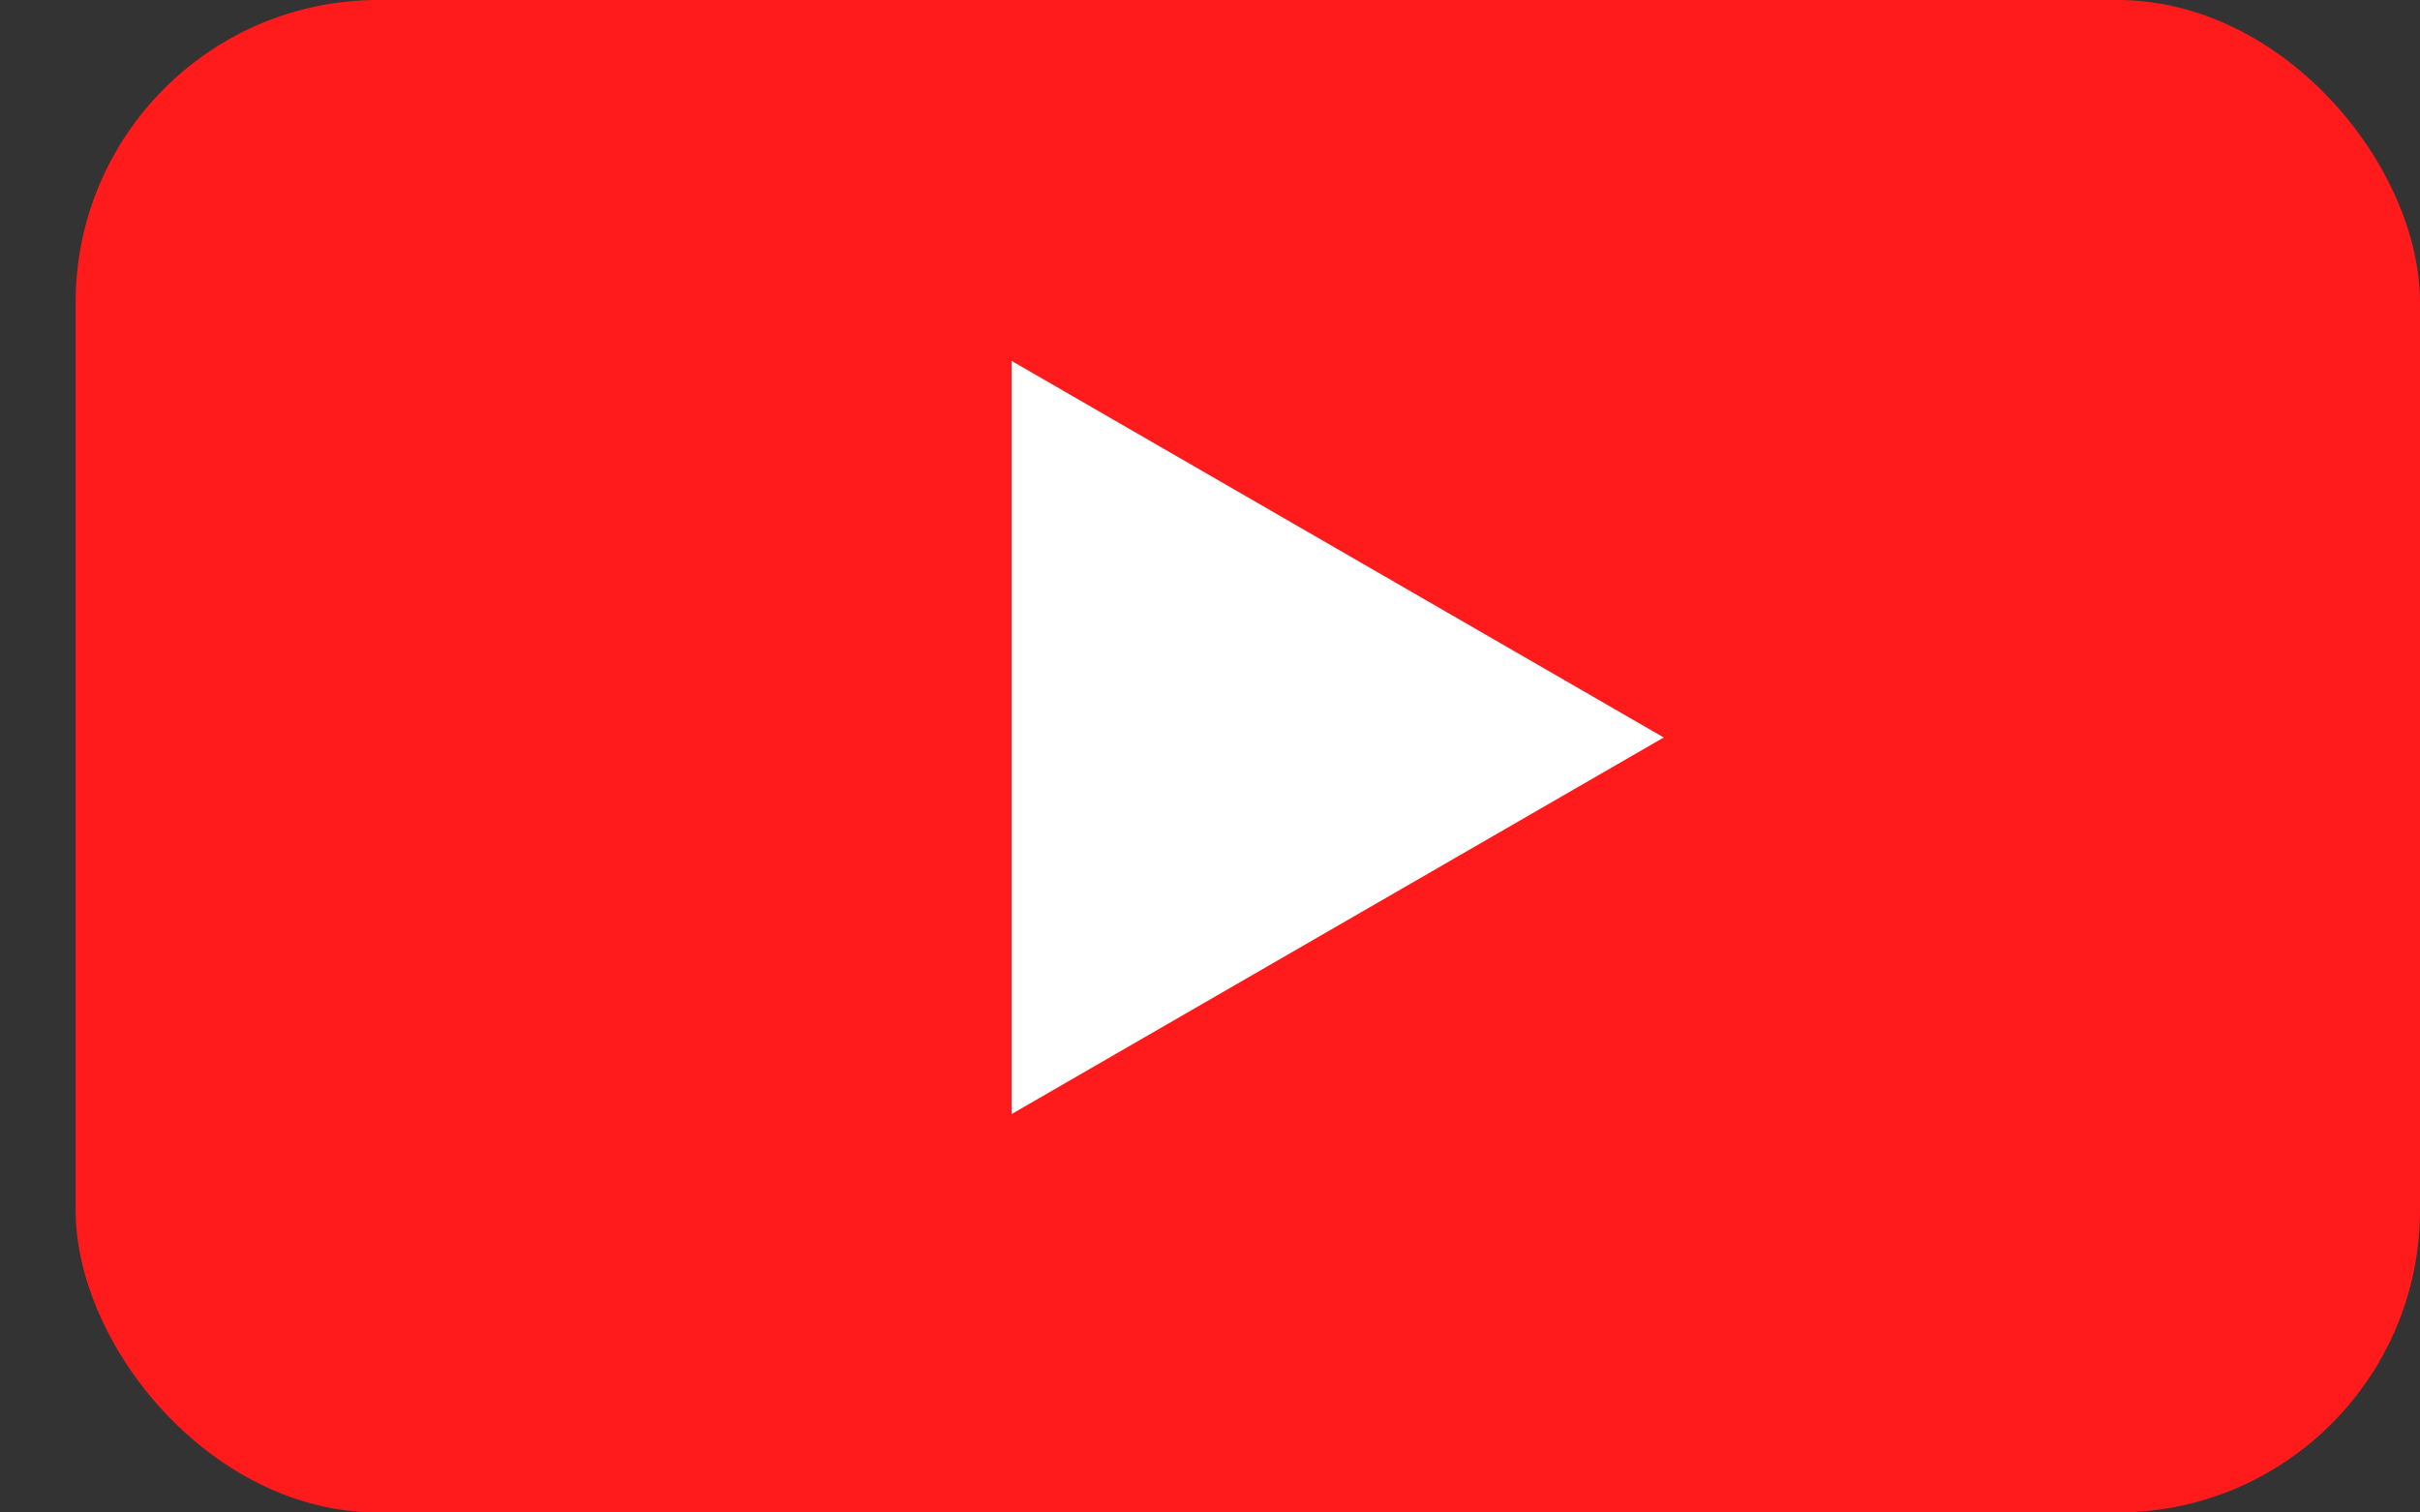 <svg width="16" height="10" viewBox="0 0 16 10" fill="none" xmlns="http://www.w3.org/2000/svg">
<rect x="0" y="0" width="16" height="10" fill="#333333" stroke="none"/>
<g id="&#236;&#149;&#132;&#236;&#157;&#180;&#236;&#189;&#152;">
<rect id="Rectangle 320" x="0.5" width="15.5" height="10" rx="2" fill="#FF1B1B"/>
<path id="Polygon 2" d="M11 4.876L6.688 7.366L6.688 2.386L11 4.876Z" fill="white"/>
</g>
</svg>
